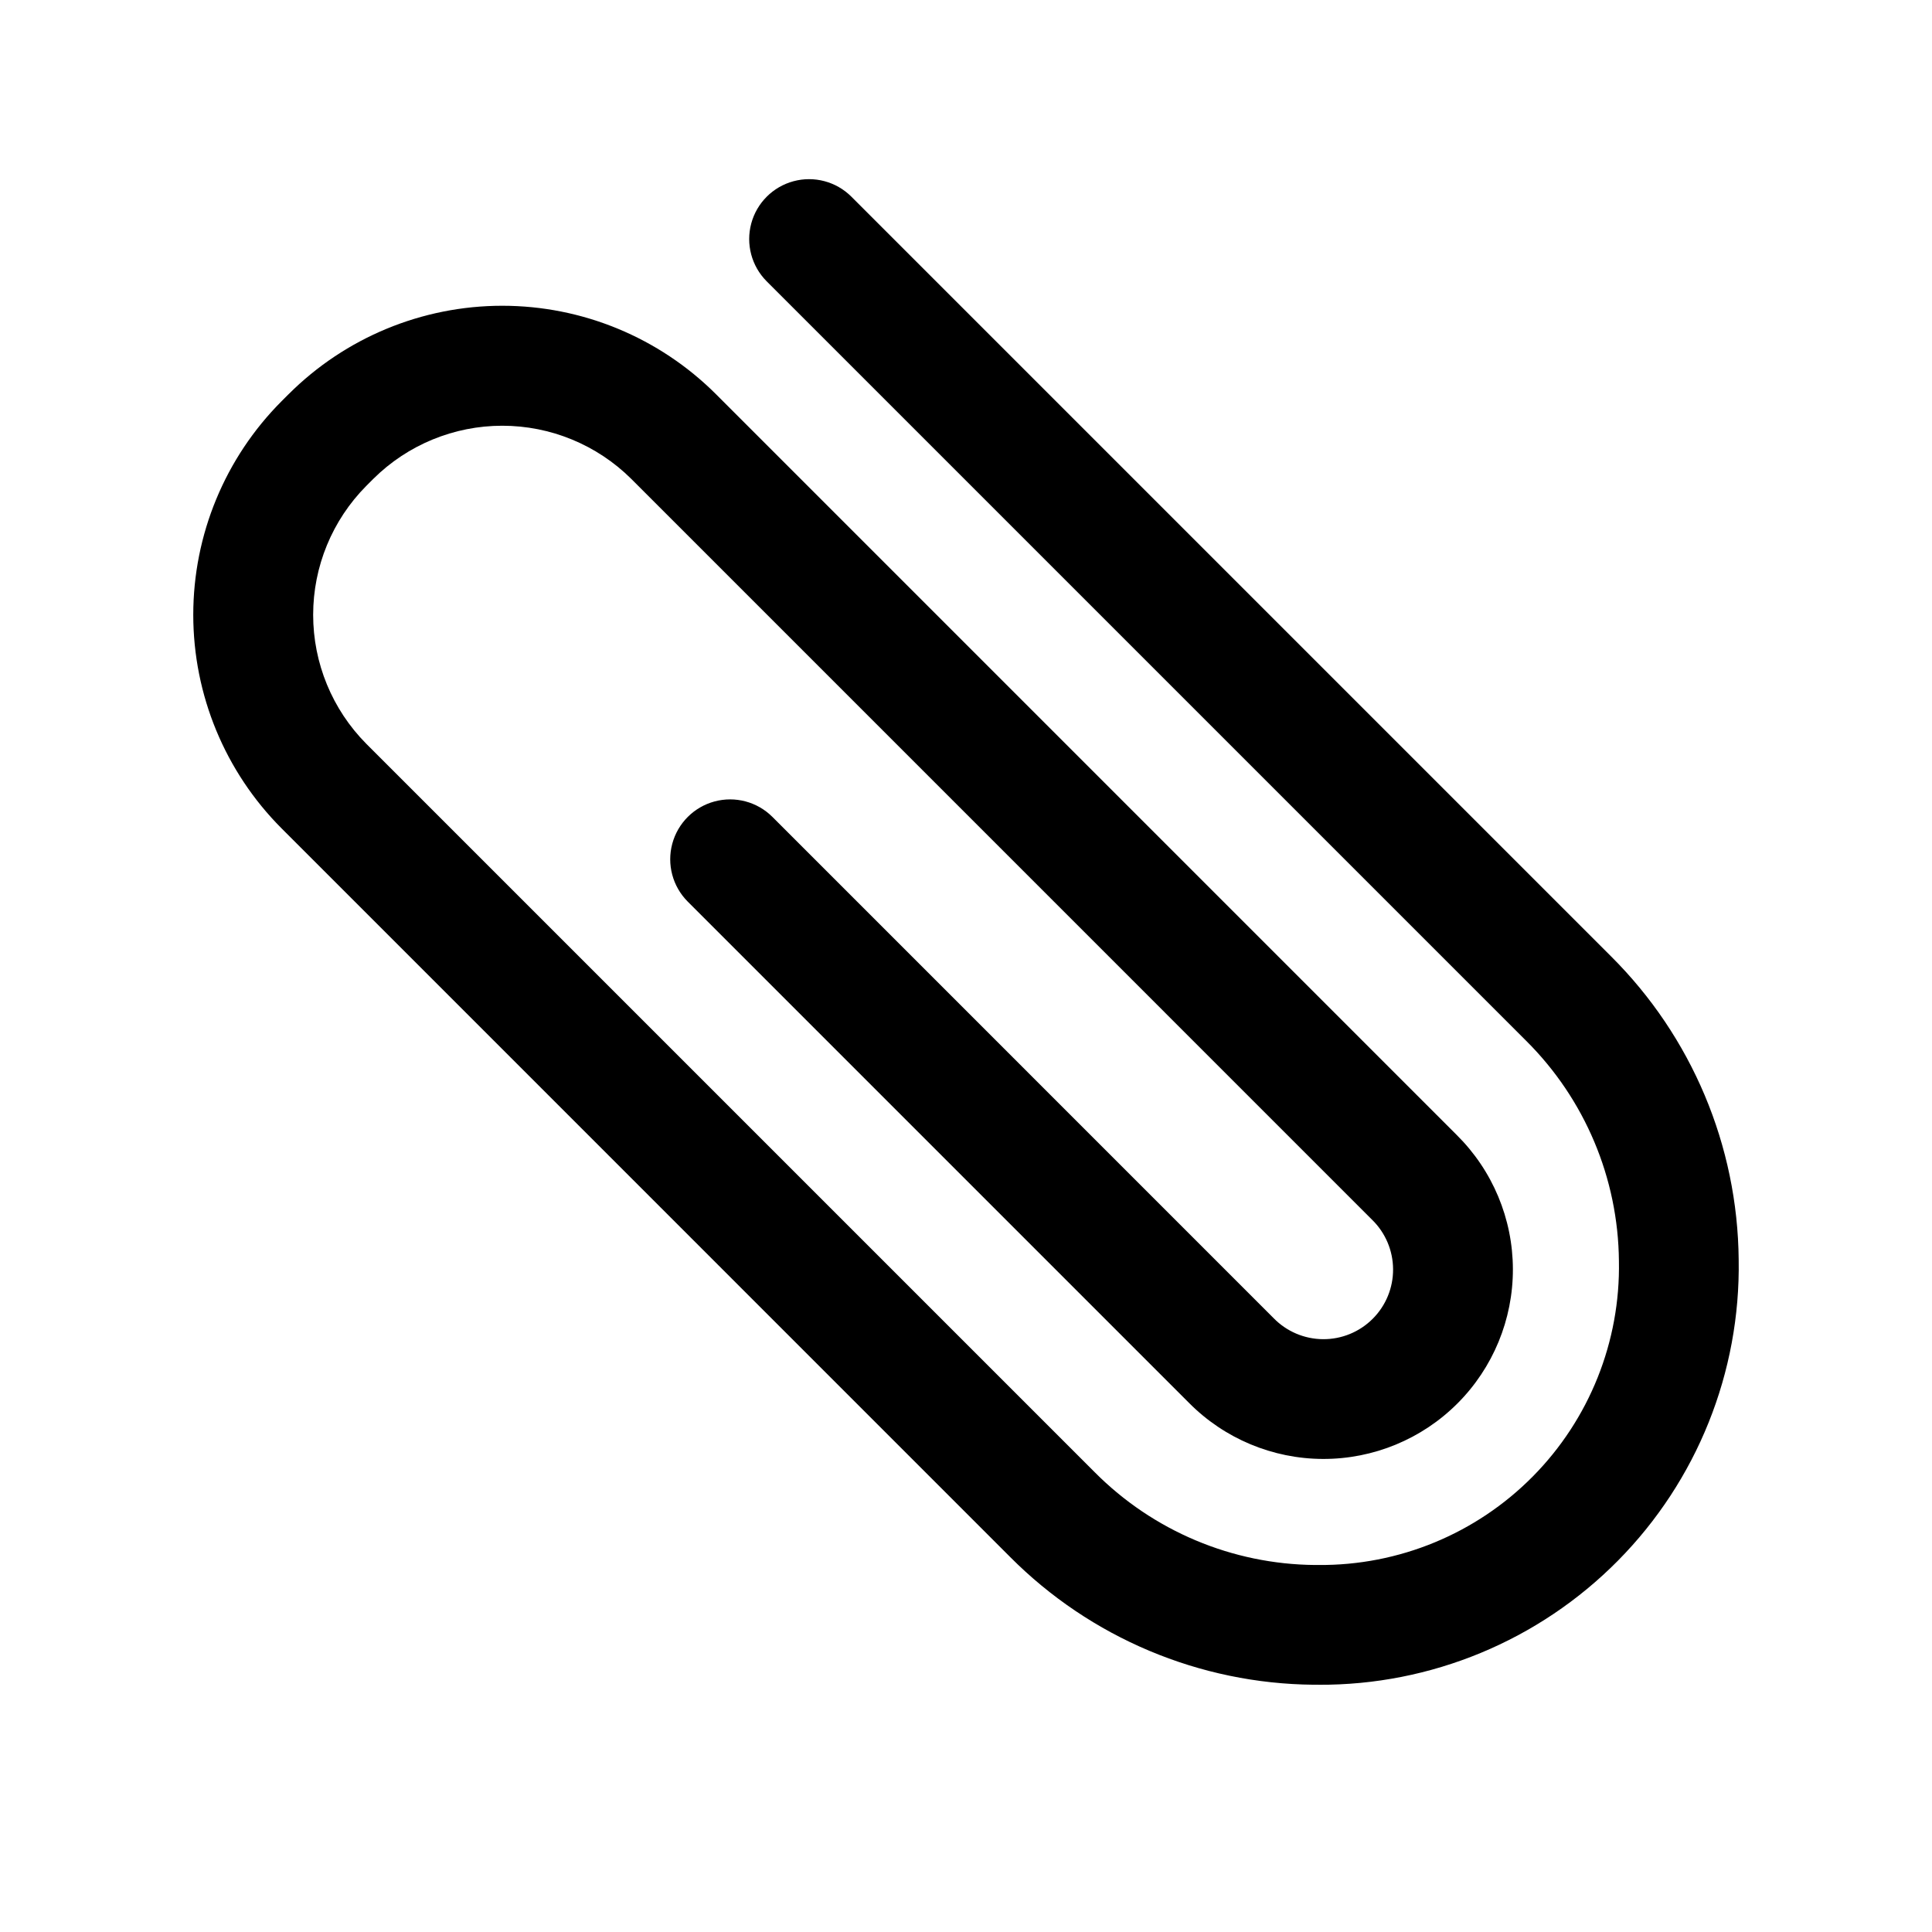 <?xml version="1.0" encoding="UTF-8"?>
<!-- Uploaded to: SVG Repo, www.svgrepo.com, Generator: SVG Repo Mixer Tools -->
<svg fill="#000000" width="800px" height="800px" version="1.1" viewBox="144 144 512 512" xmlns="http://www.w3.org/2000/svg">
 <path d="m493.37 590.47h-1.23c-30.23-0.266-59.137-12.434-80.453-33.863l-193.06-193.07c-14.992-15.023-23.41-35.383-23.41-56.609 0-21.223 8.418-41.582 23.41-56.609l1.879-1.879v0.004c15.023-14.992 35.383-23.414 56.605-23.414 21.227 0 41.586 8.422 56.609 23.414l196.33 196.34c9.492 9.395 14.848 22.184 14.883 35.535 0.031 13.355-5.258 26.172-14.699 35.617-9.441 9.441-22.258 14.734-35.613 14.699-13.352-0.031-26.145-5.387-35.539-14.875l-132.85-132.85c-3.988-4.012-5.543-9.848-4.07-15.316 1.469-5.465 5.742-9.734 11.207-11.203 5.469-1.469 11.301 0.086 15.312 4.082l132.84 132.85c3.441 3.535 8.16 5.543 13.094 5.574 4.934 0.035 9.676-1.914 13.164-5.402 3.492-3.488 5.438-8.23 5.402-13.164-0.031-4.938-2.039-9.652-5.574-13.094l-196.34-196.35c-9.086-9.008-21.363-14.062-34.16-14.062-12.793 0-25.07 5.055-34.156 14.062l-1.887 1.887c-9.016 9.086-14.074 21.367-14.074 34.164 0 12.801 5.059 25.082 14.074 34.168l193.06 193.06c15.453 15.551 36.422 24.383 58.348 24.574h0.887c21.34 0.176 41.844-8.285 56.848-23.461 15.008-15.172 23.238-35.77 22.824-57.109-0.195-21.922-9.027-42.883-24.574-58.34l-201.31-201.31c-3.981-4.012-5.527-9.84-4.055-15.301 1.469-5.457 5.734-9.723 11.191-11.191 5.461-1.473 11.289 0.074 15.305 4.055l201.31 201.31c21.434 21.312 33.605 50.215 33.871 80.441 0.5 29.812-11.035 58.566-32 79.762-20.965 21.199-49.59 33.055-79.402 32.883z"/>
</svg>